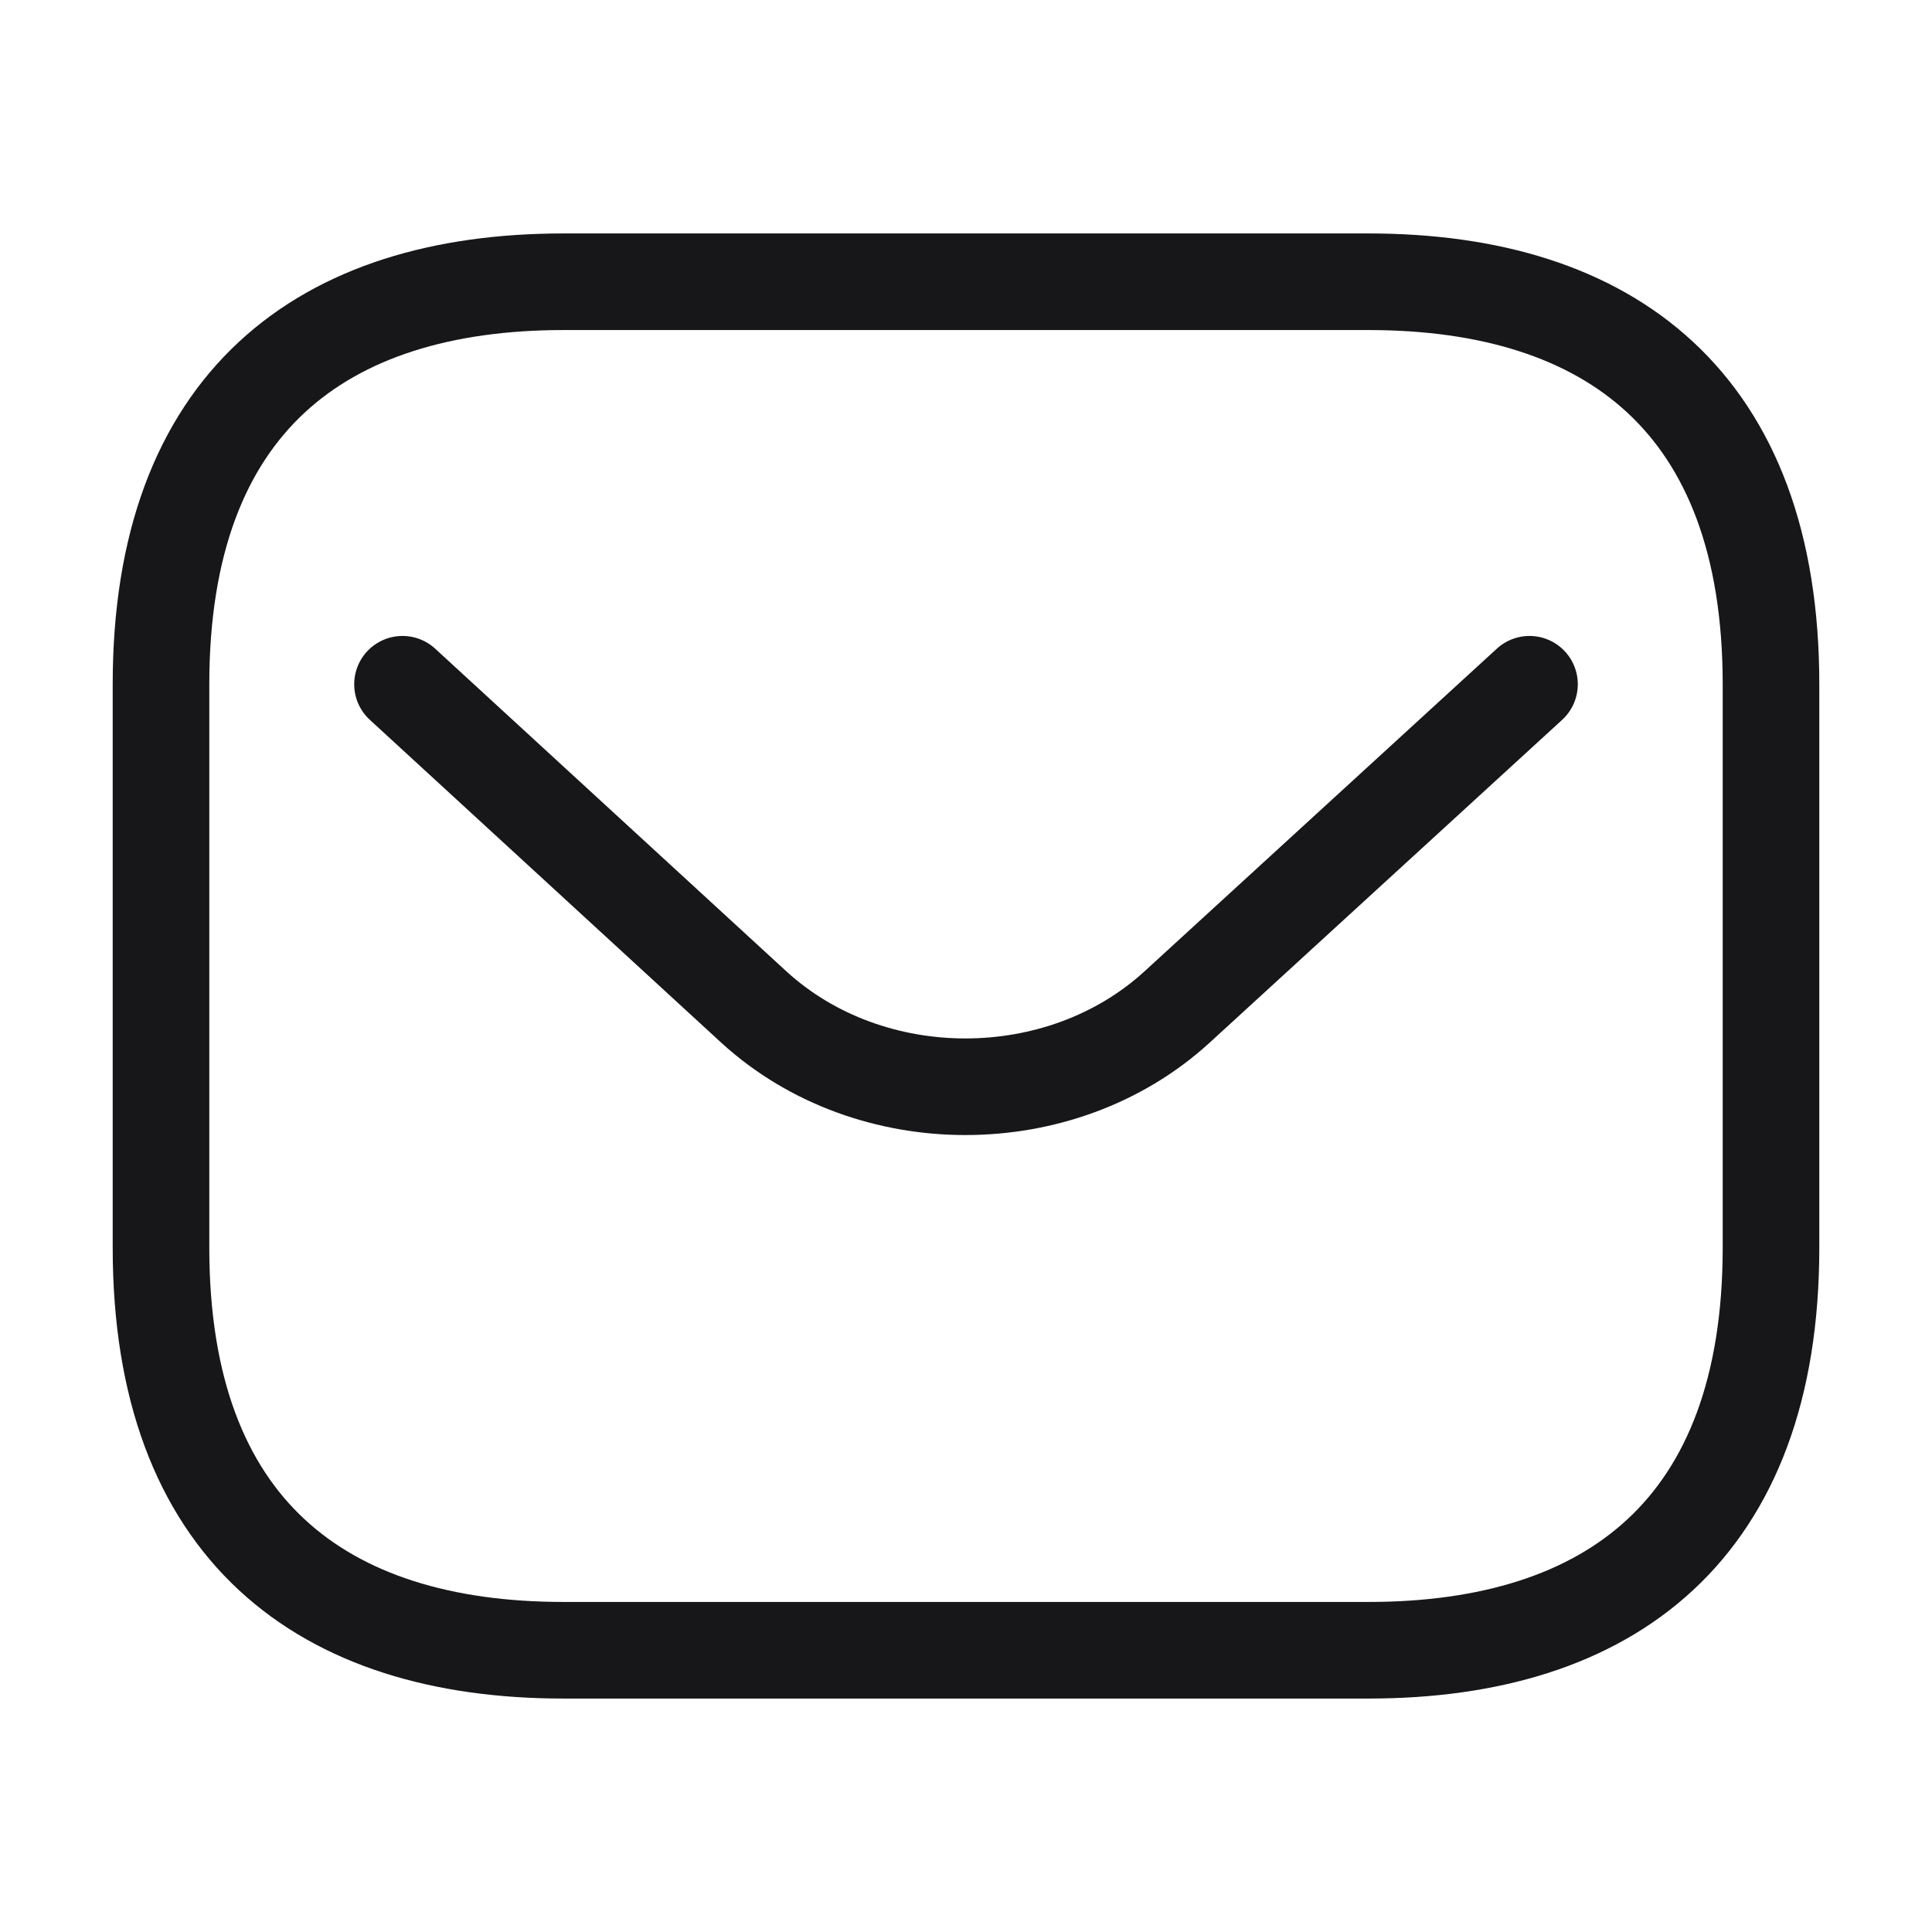 <svg width="24" height="24" viewBox="0 0 24 24" fill="none" xmlns="http://www.w3.org/2000/svg">
<path d="M17 20.5H7C4 20.5 2 19 2 15.5V8.5C2 5 4 3.5 7 3.5H17C20 3.5 22 5 22 8.5V15.5C22 19 20 20.5 17 20.5Z" stroke="#17171A" stroke-width="1.2" stroke-miterlimit="10" stroke-linecap="round" stroke-linejoin="round"/>
<path d="M19 8.5L14.618 12.513C13.176 13.829 10.81 13.829 9.368 12.513L5 8.5" stroke="#17171A" stroke-width="1.2" stroke-miterlimit="10" stroke-linecap="round" stroke-linejoin="round"/>
</svg>
